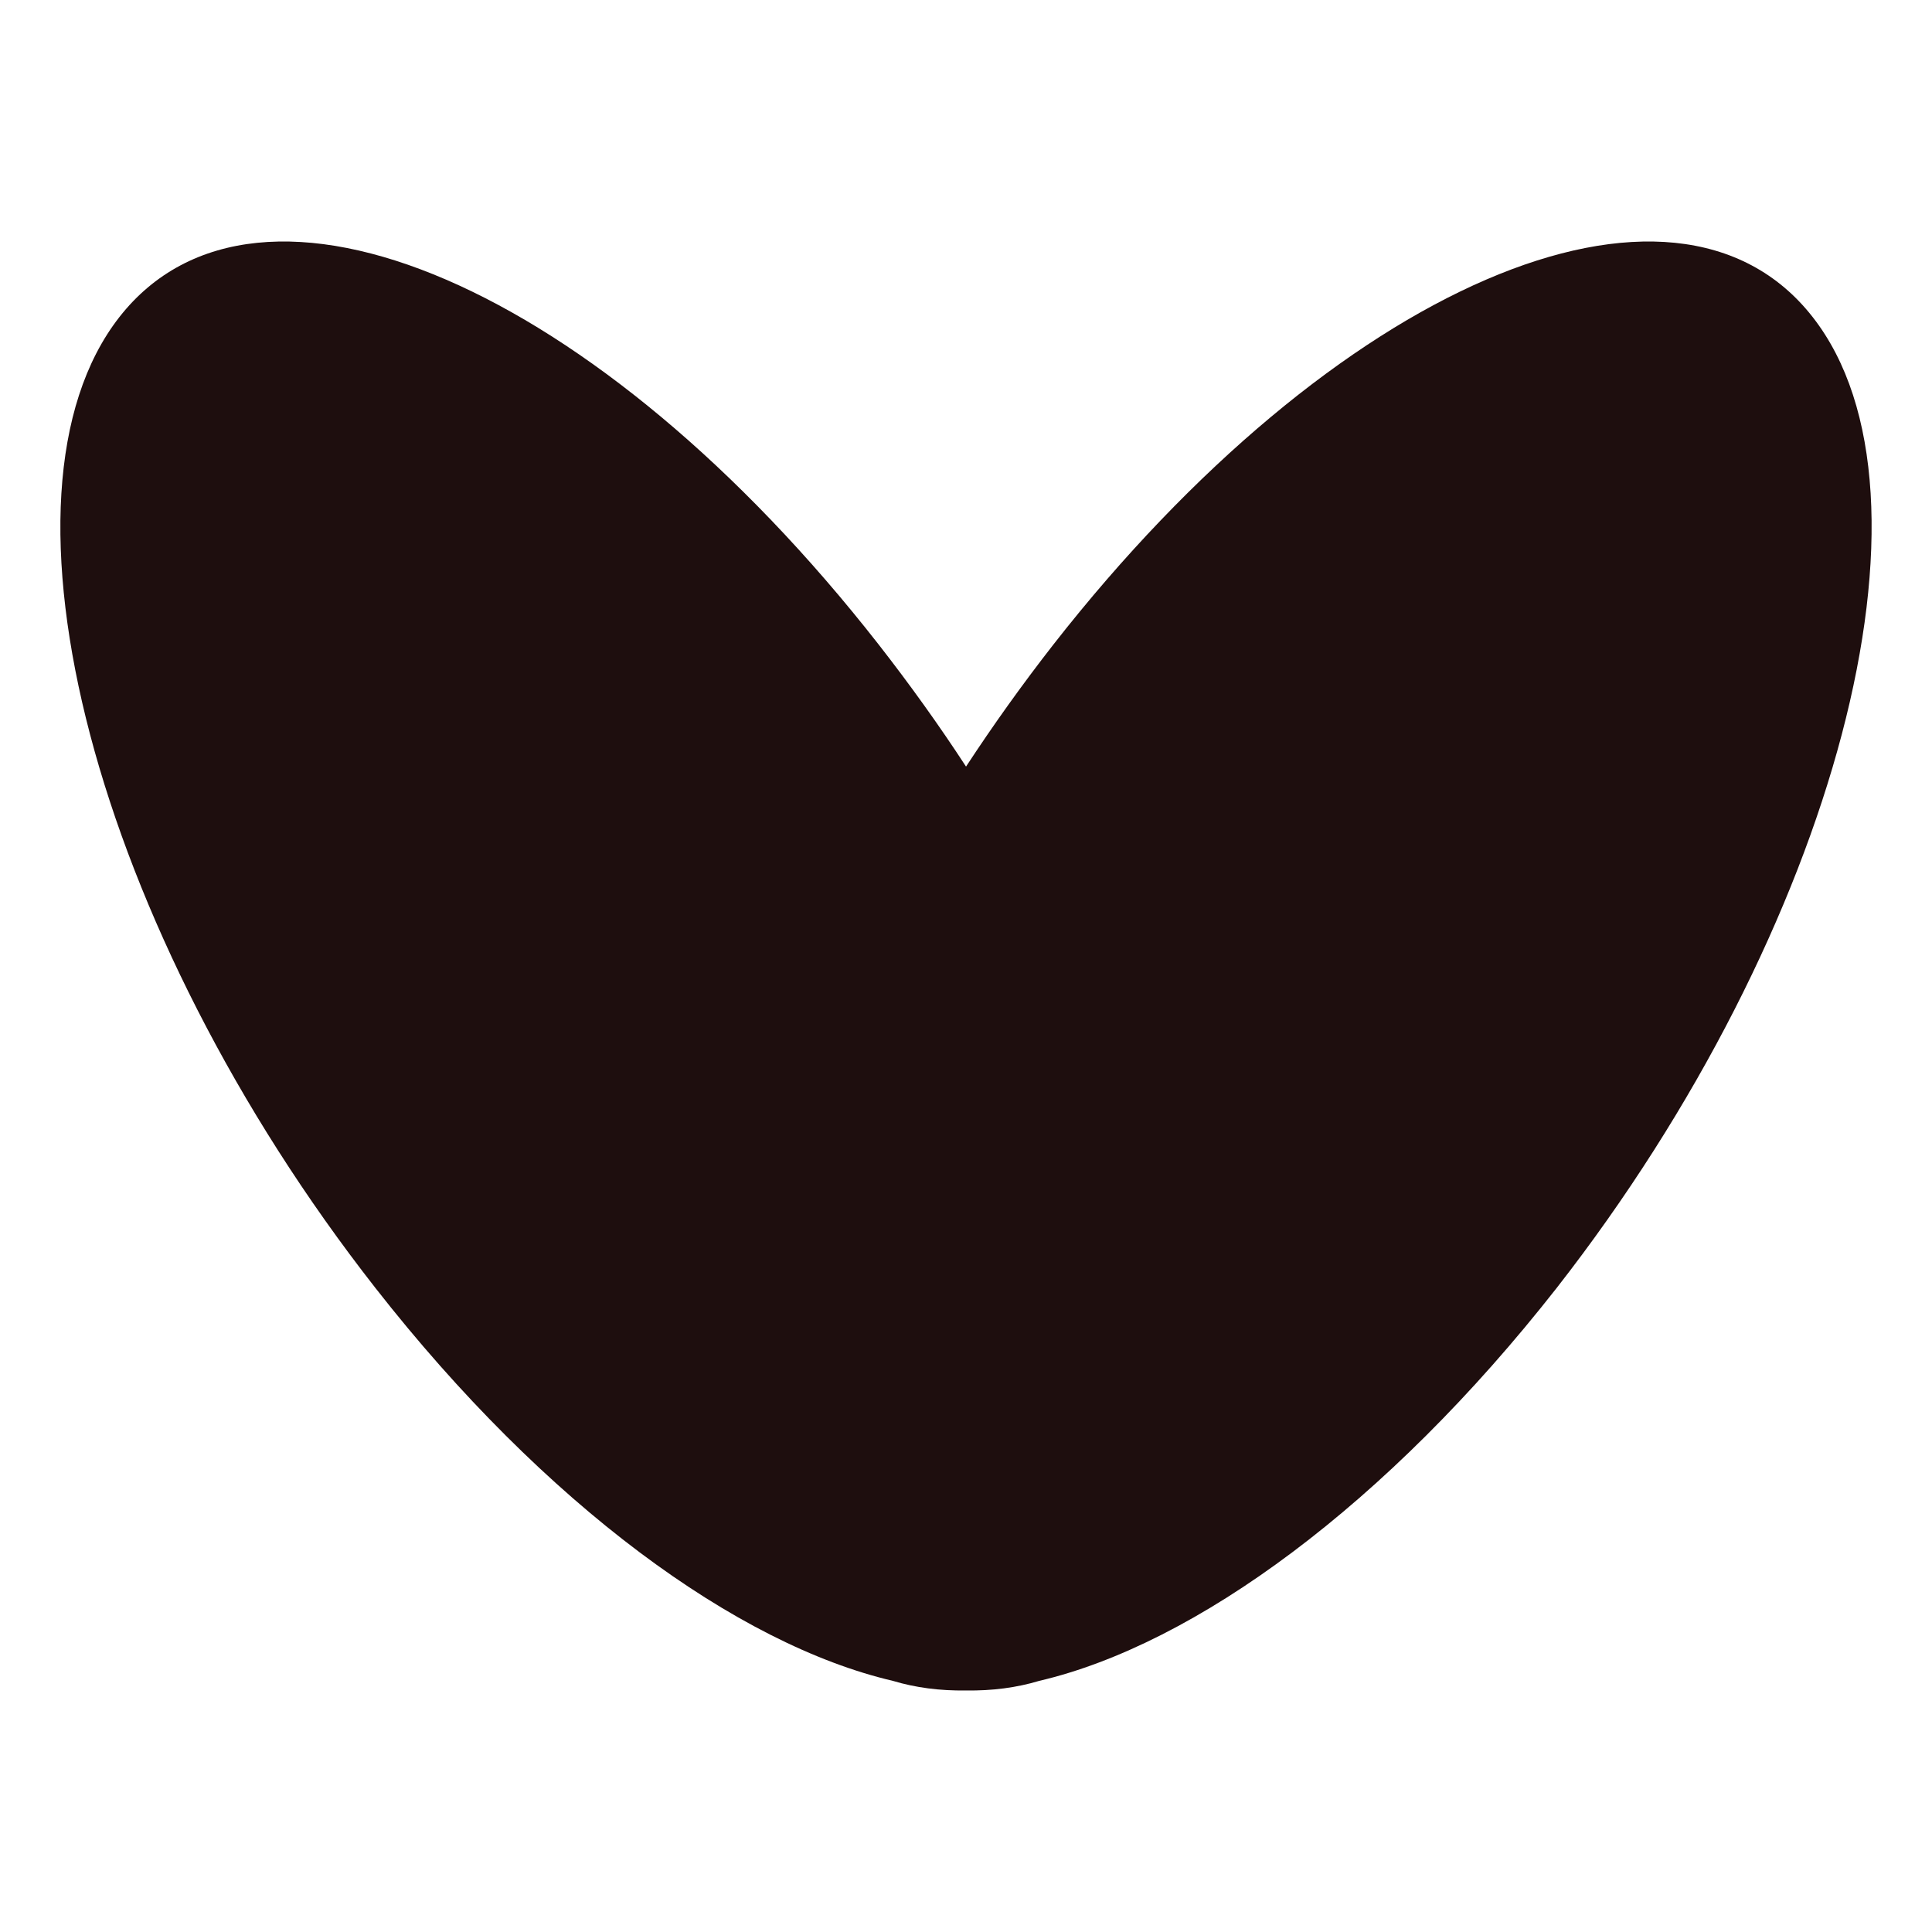<svg width="64" height="64" viewBox="0 0 64 64" fill="none" xmlns="http://www.w3.org/2000/svg">
<path d="M60.047 10.503C55.449 4.615 44.184 9.469 34.896 21.35C33.861 22.676 32.905 24.015 32.001 25.394C31.11 24.028 30.141 22.676 29.106 21.35C19.819 9.469 8.566 4.615 3.955 10.503C-0.643 16.39 3.143 30.791 12.431 42.659C18.063 49.859 24.417 54.474 29.578 55.681C30.324 55.906 31.137 56.012 32.001 55.999C32.866 56.012 33.678 55.906 34.425 55.681C39.586 54.474 45.939 49.846 51.572 42.659C60.846 30.778 64.645 16.377 60.047 10.503Z" fill="#1E0E0E"/>
</svg>
